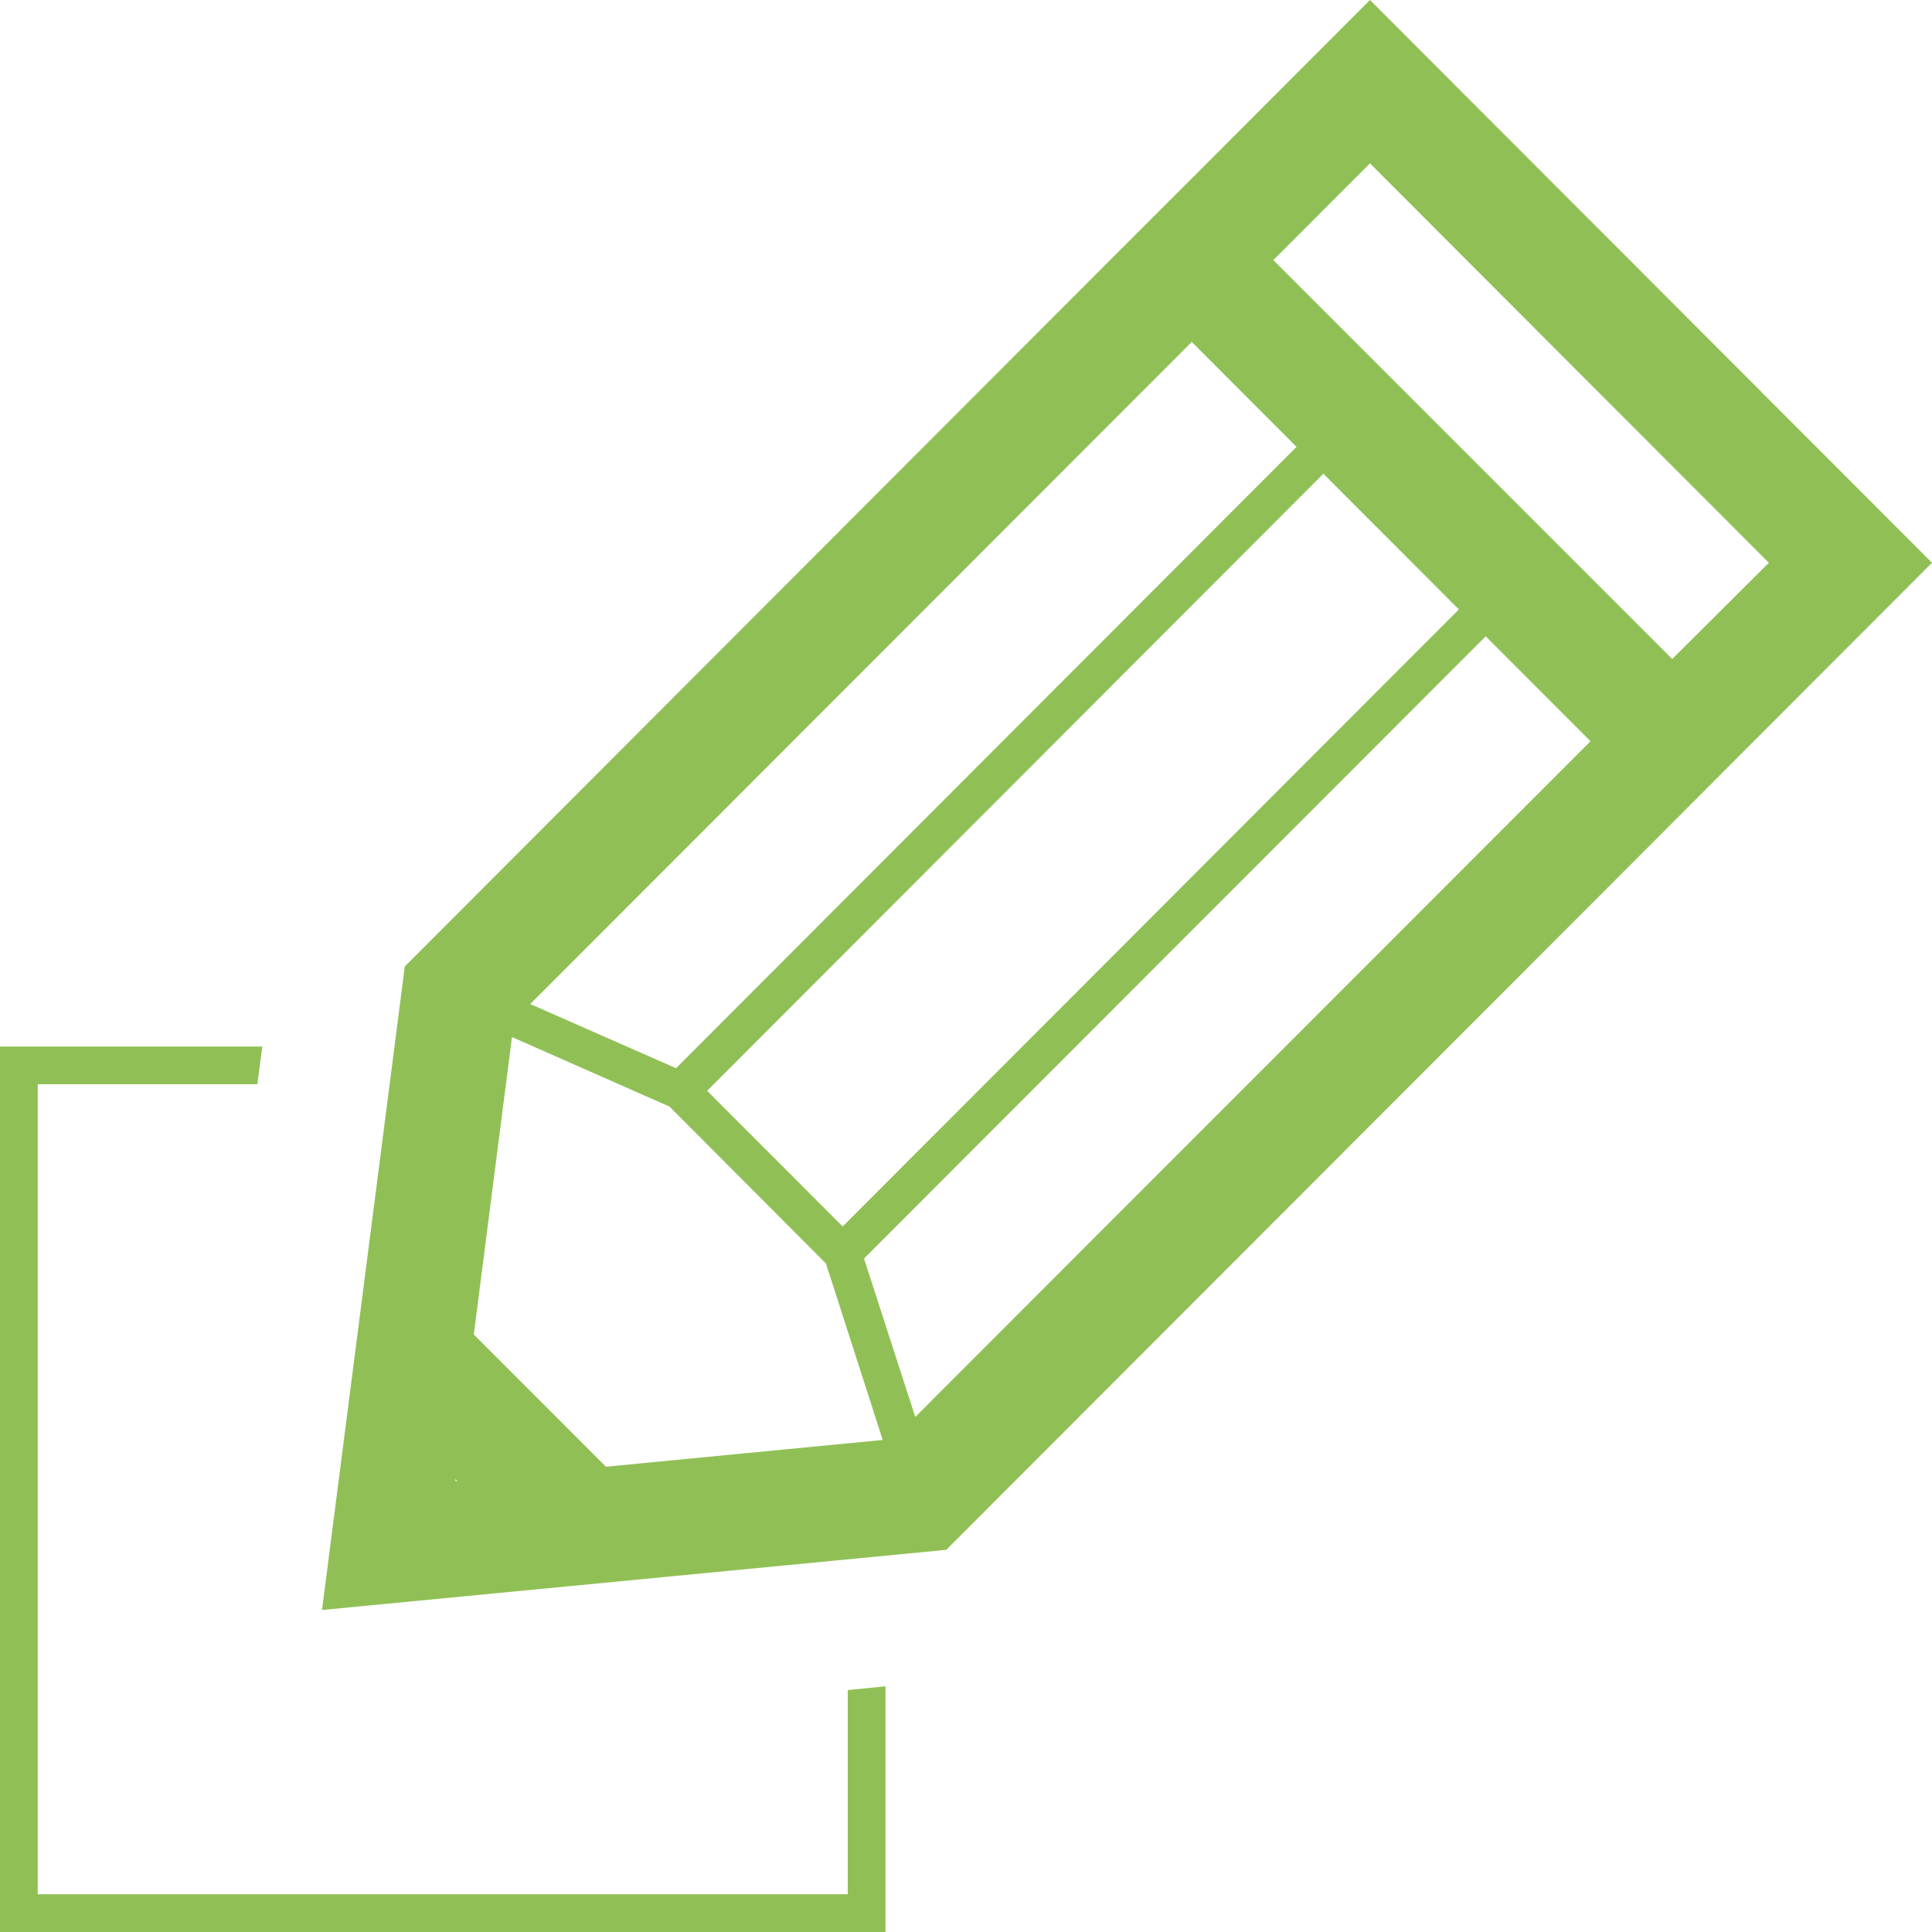 <?xml version="1.0" encoding="UTF-8"?>
<svg width="72px" height="72px" viewBox="0 0 72 72" version="1.1" xmlns="http://www.w3.org/2000/svg" xmlns:xlink="http://www.w3.org/1999/xlink">
    <title>Try_Final</title>
    <g id="Page-1" stroke="none" stroke-width="1" fill="none" fill-rule="evenodd">
        <g id="Try_Final" fill="#90C055" fill-rule="nonzero">
            <path d="M51.055,0 L44.413,6.651 L41.368,9.694 L15.085,36.018 L12,60 L35.264,57.758 L62.318,30.673 L65.358,27.624 L72,20.973 L51.055,0 Z M44.413,12.743 L48.318,16.654 L25.194,39.809 L19.761,37.418 L44.413,12.743 Z M19.08,38.648 L24.95,41.239 L30.781,47.087 L32.896,53.663 L22.582,54.66 L17.657,49.733 L19.08,38.648 Z M31.403,45.707 L26.353,40.651 L49.318,17.655 L54.368,22.712 L31.403,45.707 Z M16.975,55.123 L17.045,55.188 L16.965,55.188 L16.975,55.123 Z M34.109,52.806 L32.199,46.903 L55.368,23.713 L59.274,27.624 L34.109,52.806 Z M62.318,24.56 L47.453,9.694 L51.055,6.088 L65.92,20.973 L62.318,24.56 Z" id="Shape"></path>
            <polygon id="Path" points="31.593 70.593 1.407 70.593 1.407 40.407 9.591 40.407 9.775 39 0 39 0 72 33 72 33 62.845 31.593 62.983"></polygon>
        </g>
    </g>
</svg>